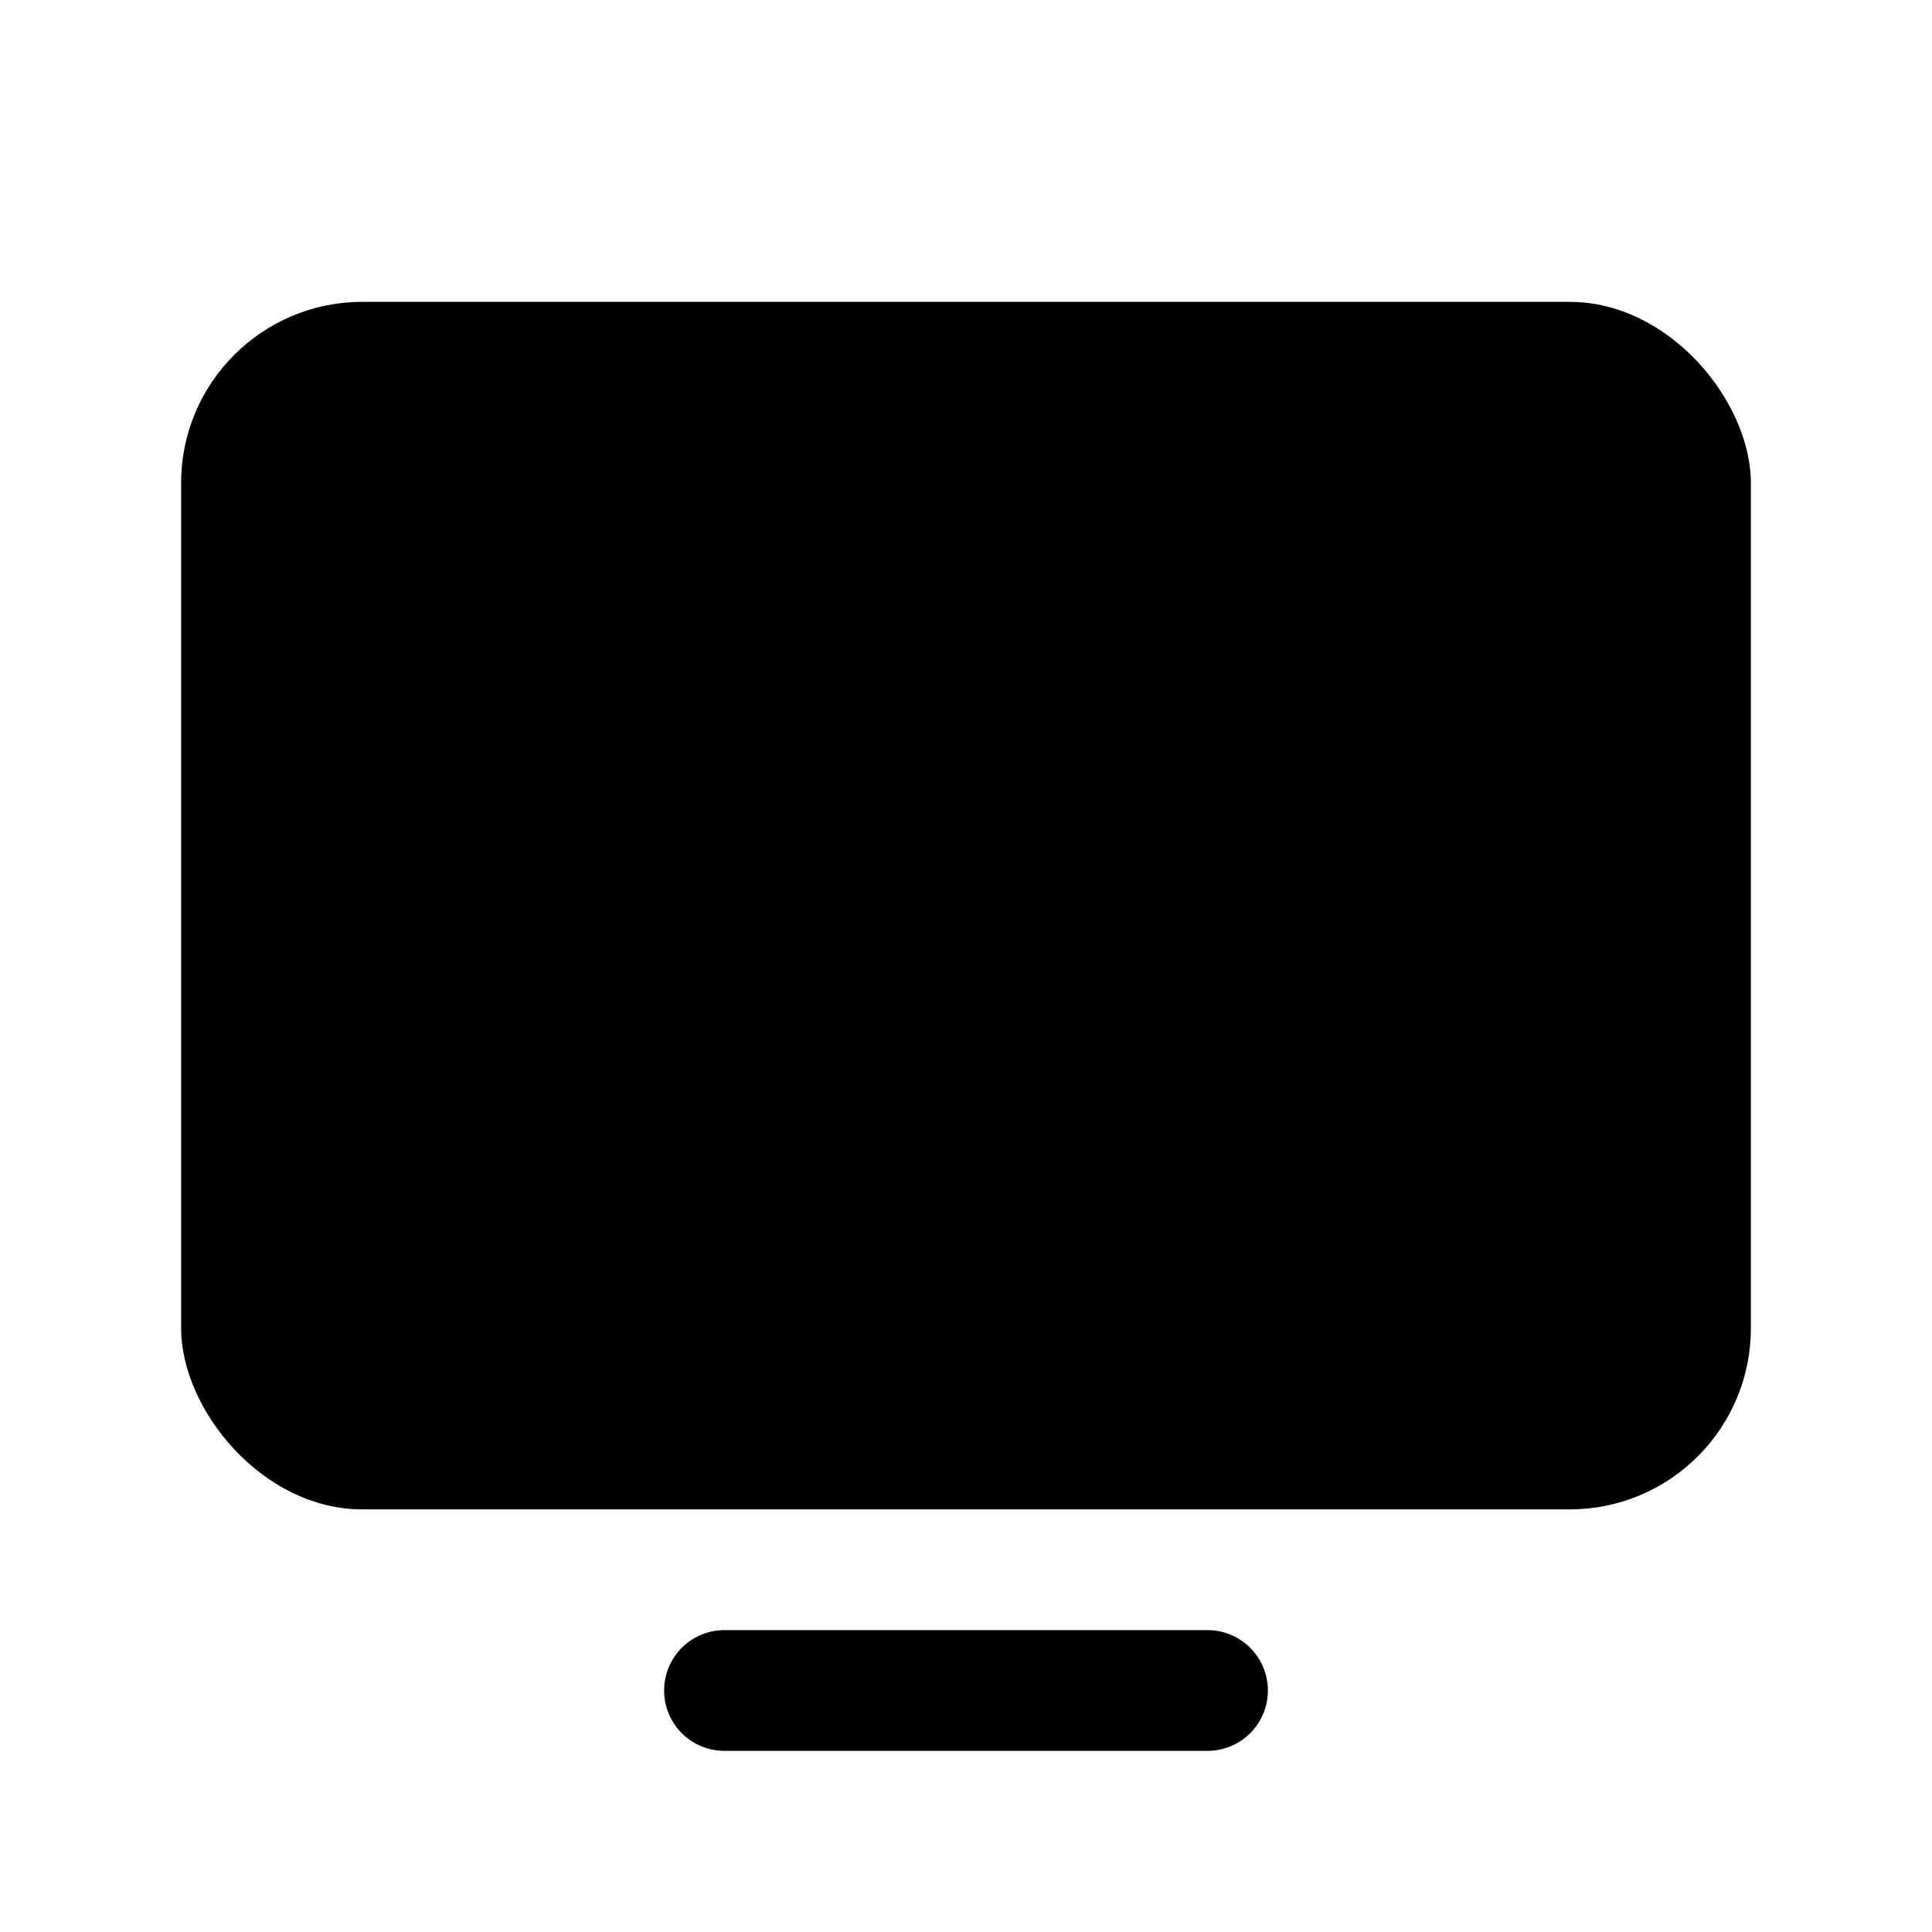 <svg xmlns="http://www.w3.org/2000/svg" viewBox="0 0 256 256"><rect width="256" height="256" fill="none"/><rect x="24" y="40" width="208" height="160" rx="24"/><path d="M160,216H96a8,8,0,0,0,0,16h64a8,8,0,0,0,0-16Z"/></svg>